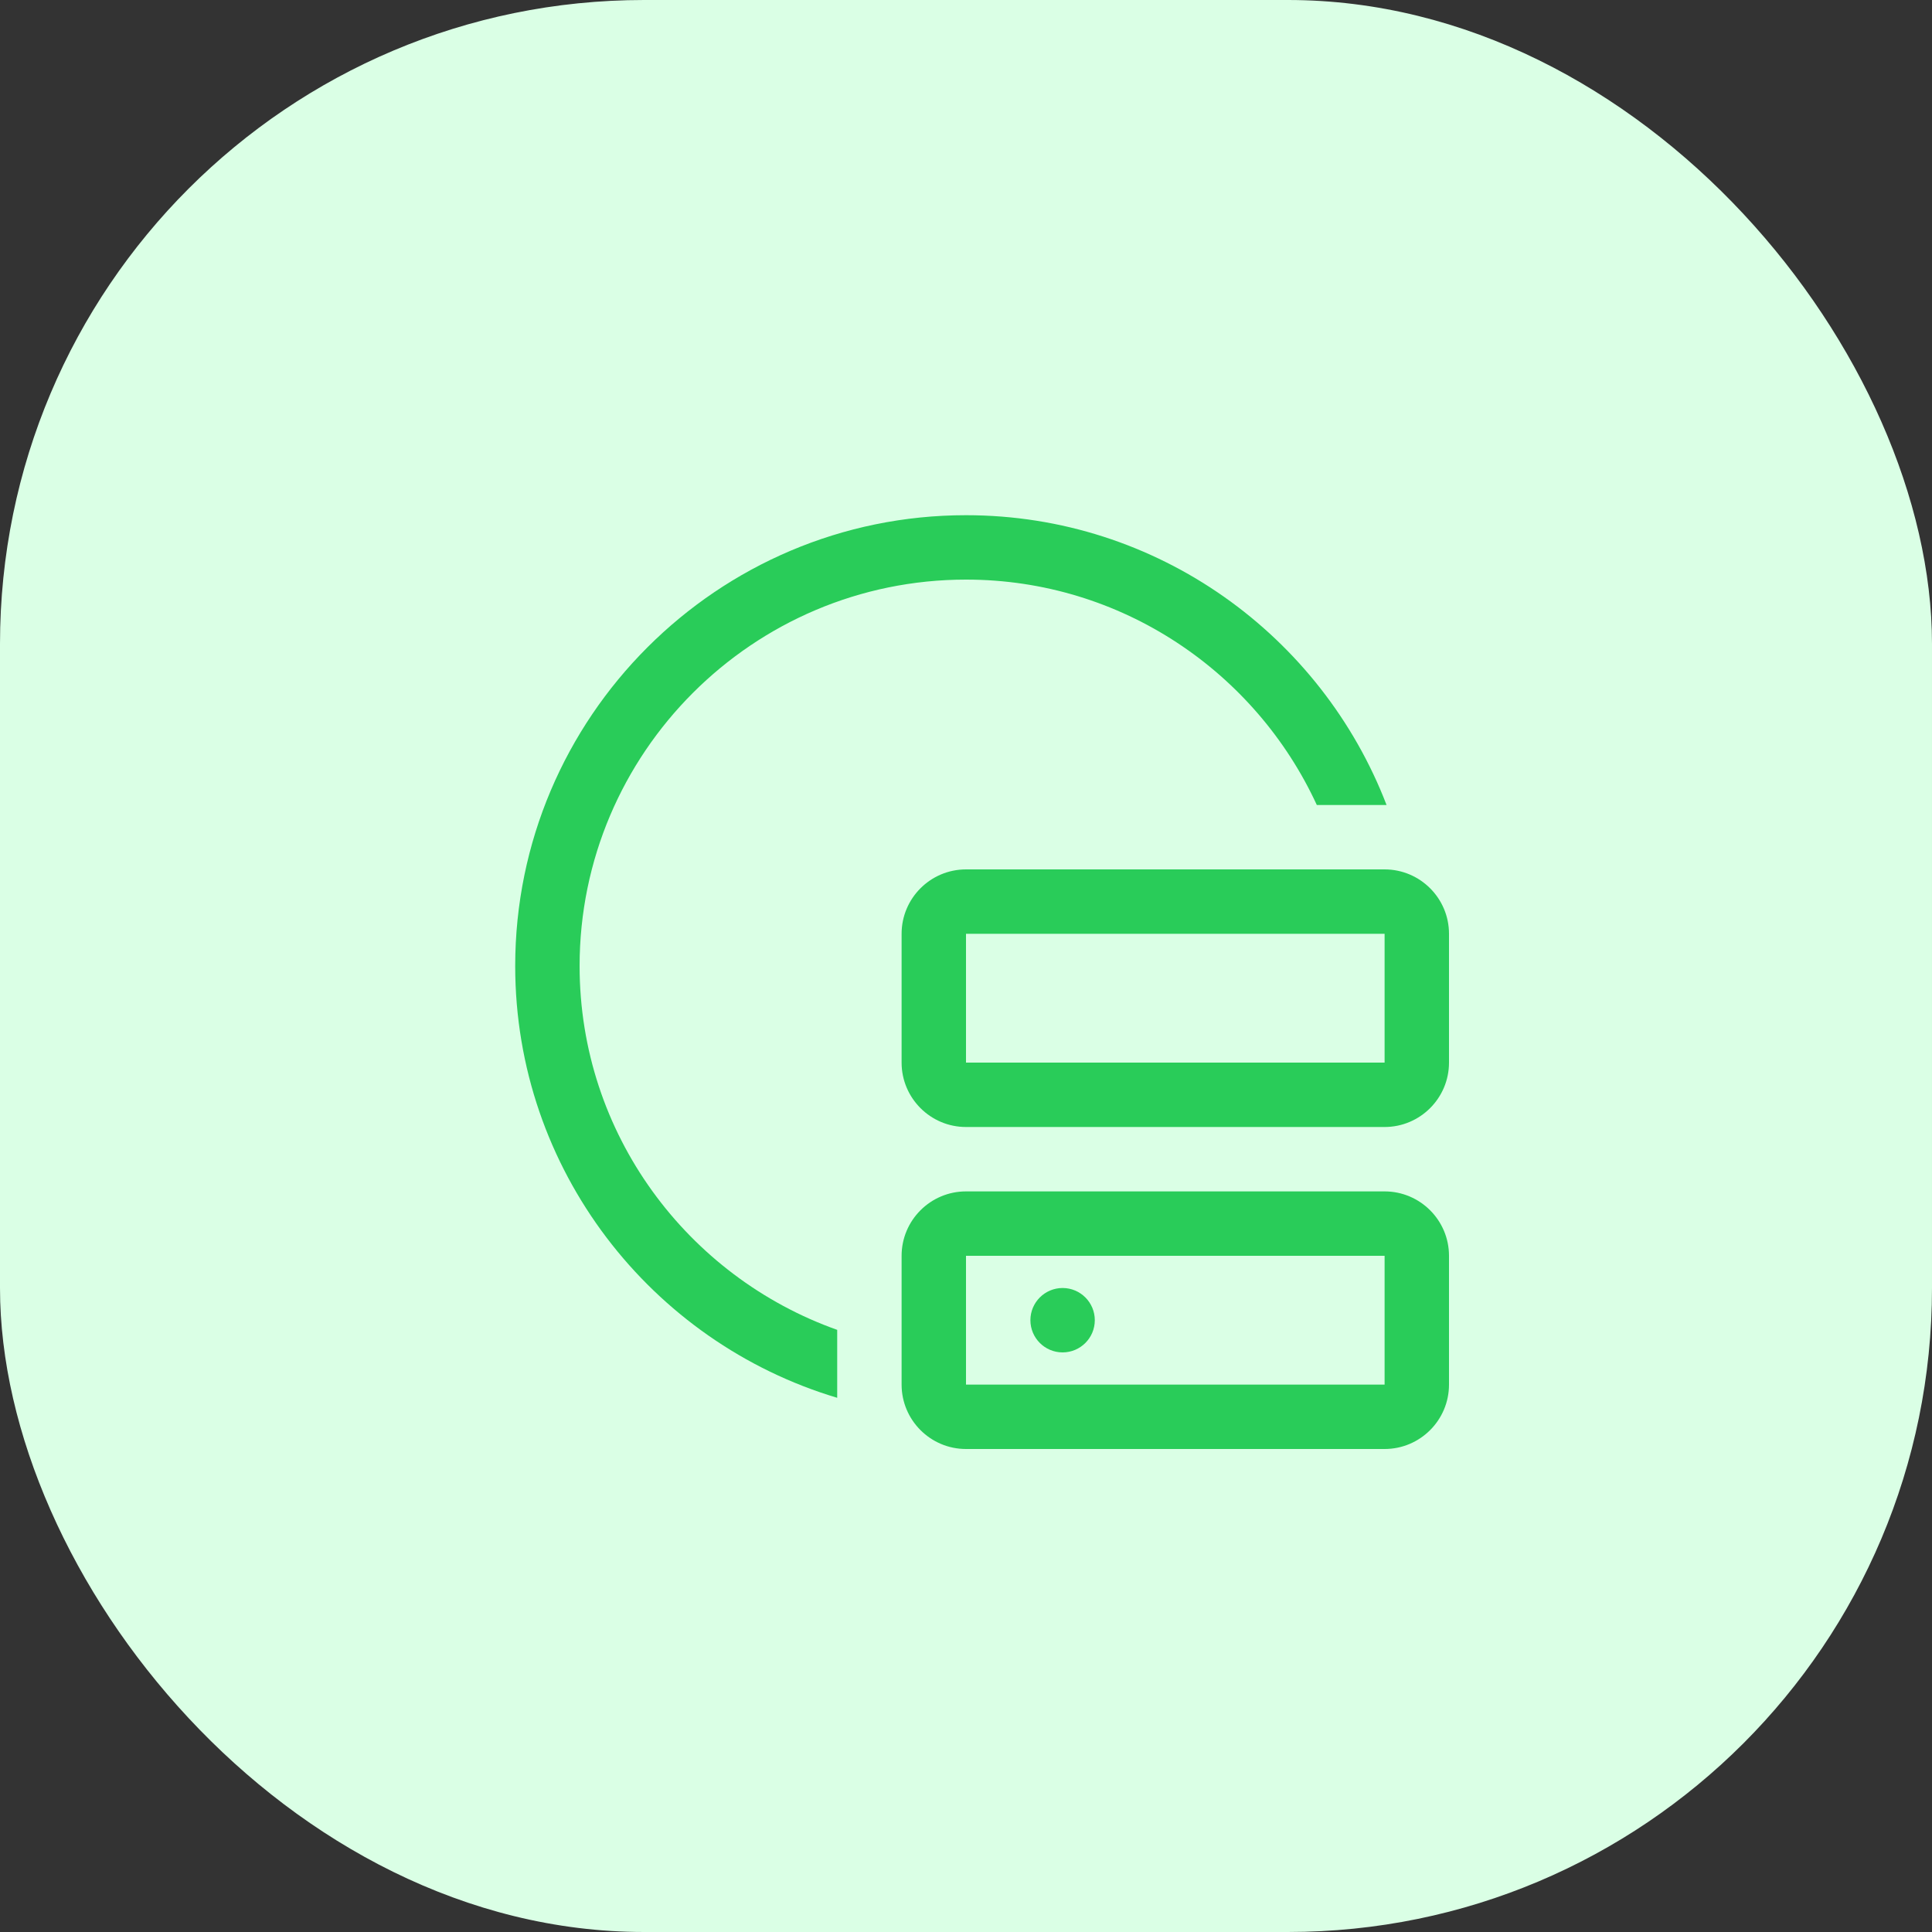 <svg width="60" height="60" viewBox="0 0 60 60" fill="none" xmlns="http://www.w3.org/2000/svg">
<rect x="0" y="0" width="60" height="60" fill="#333333" stroke="none"/>
<rect width="60" height="60" rx="20" fill="#DAFFE5"/>
<g clip-path="url(#clip0_3199_54573)">
<path d="M33 42C33.552 42 34 41.552 34 41C34 40.448 33.552 40 33 40C32.448 40 32 40.448 32 41C32 41.552 32.448 42 33 42Z" fill="#29CC59"/>
<path d="M43 45H30C28.897 45 28 44.103 28 43V39C28 37.897 28.897 37 30 37H43C44.103 37 45 37.897 45 39V43C45 44.103 44.103 45 43 45ZM30 39V43H43V39H30Z" fill="#29CC59"/>
<path d="M43 35H30C28.897 35 28 34.103 28 33V29C28 27.897 28.897 27 30 27H43C44.103 27 45 27.897 45 29V33C45 34.103 44.103 35 43 35ZM30 29V33H43V29H30Z" fill="#29CC59"/>
<path d="M26 41.3C21.347 39.648 18 35.213 18 30C18 23.383 23.383 18 30 18C34.831 18 38.994 20.876 40.895 25H43.061C41.042 19.746 35.956 16 30 16C22.28 16 16 22.28 16 30C16 36.329 20.225 41.685 26 43.41V41.3Z" fill="#29CC59"/>
</g>
<defs>
<clipPath id="clip0_3199_54573">
<rect width="32" height="32" fill="white" transform="translate(14 14)"/>
</clipPath>
</defs>
</svg>
